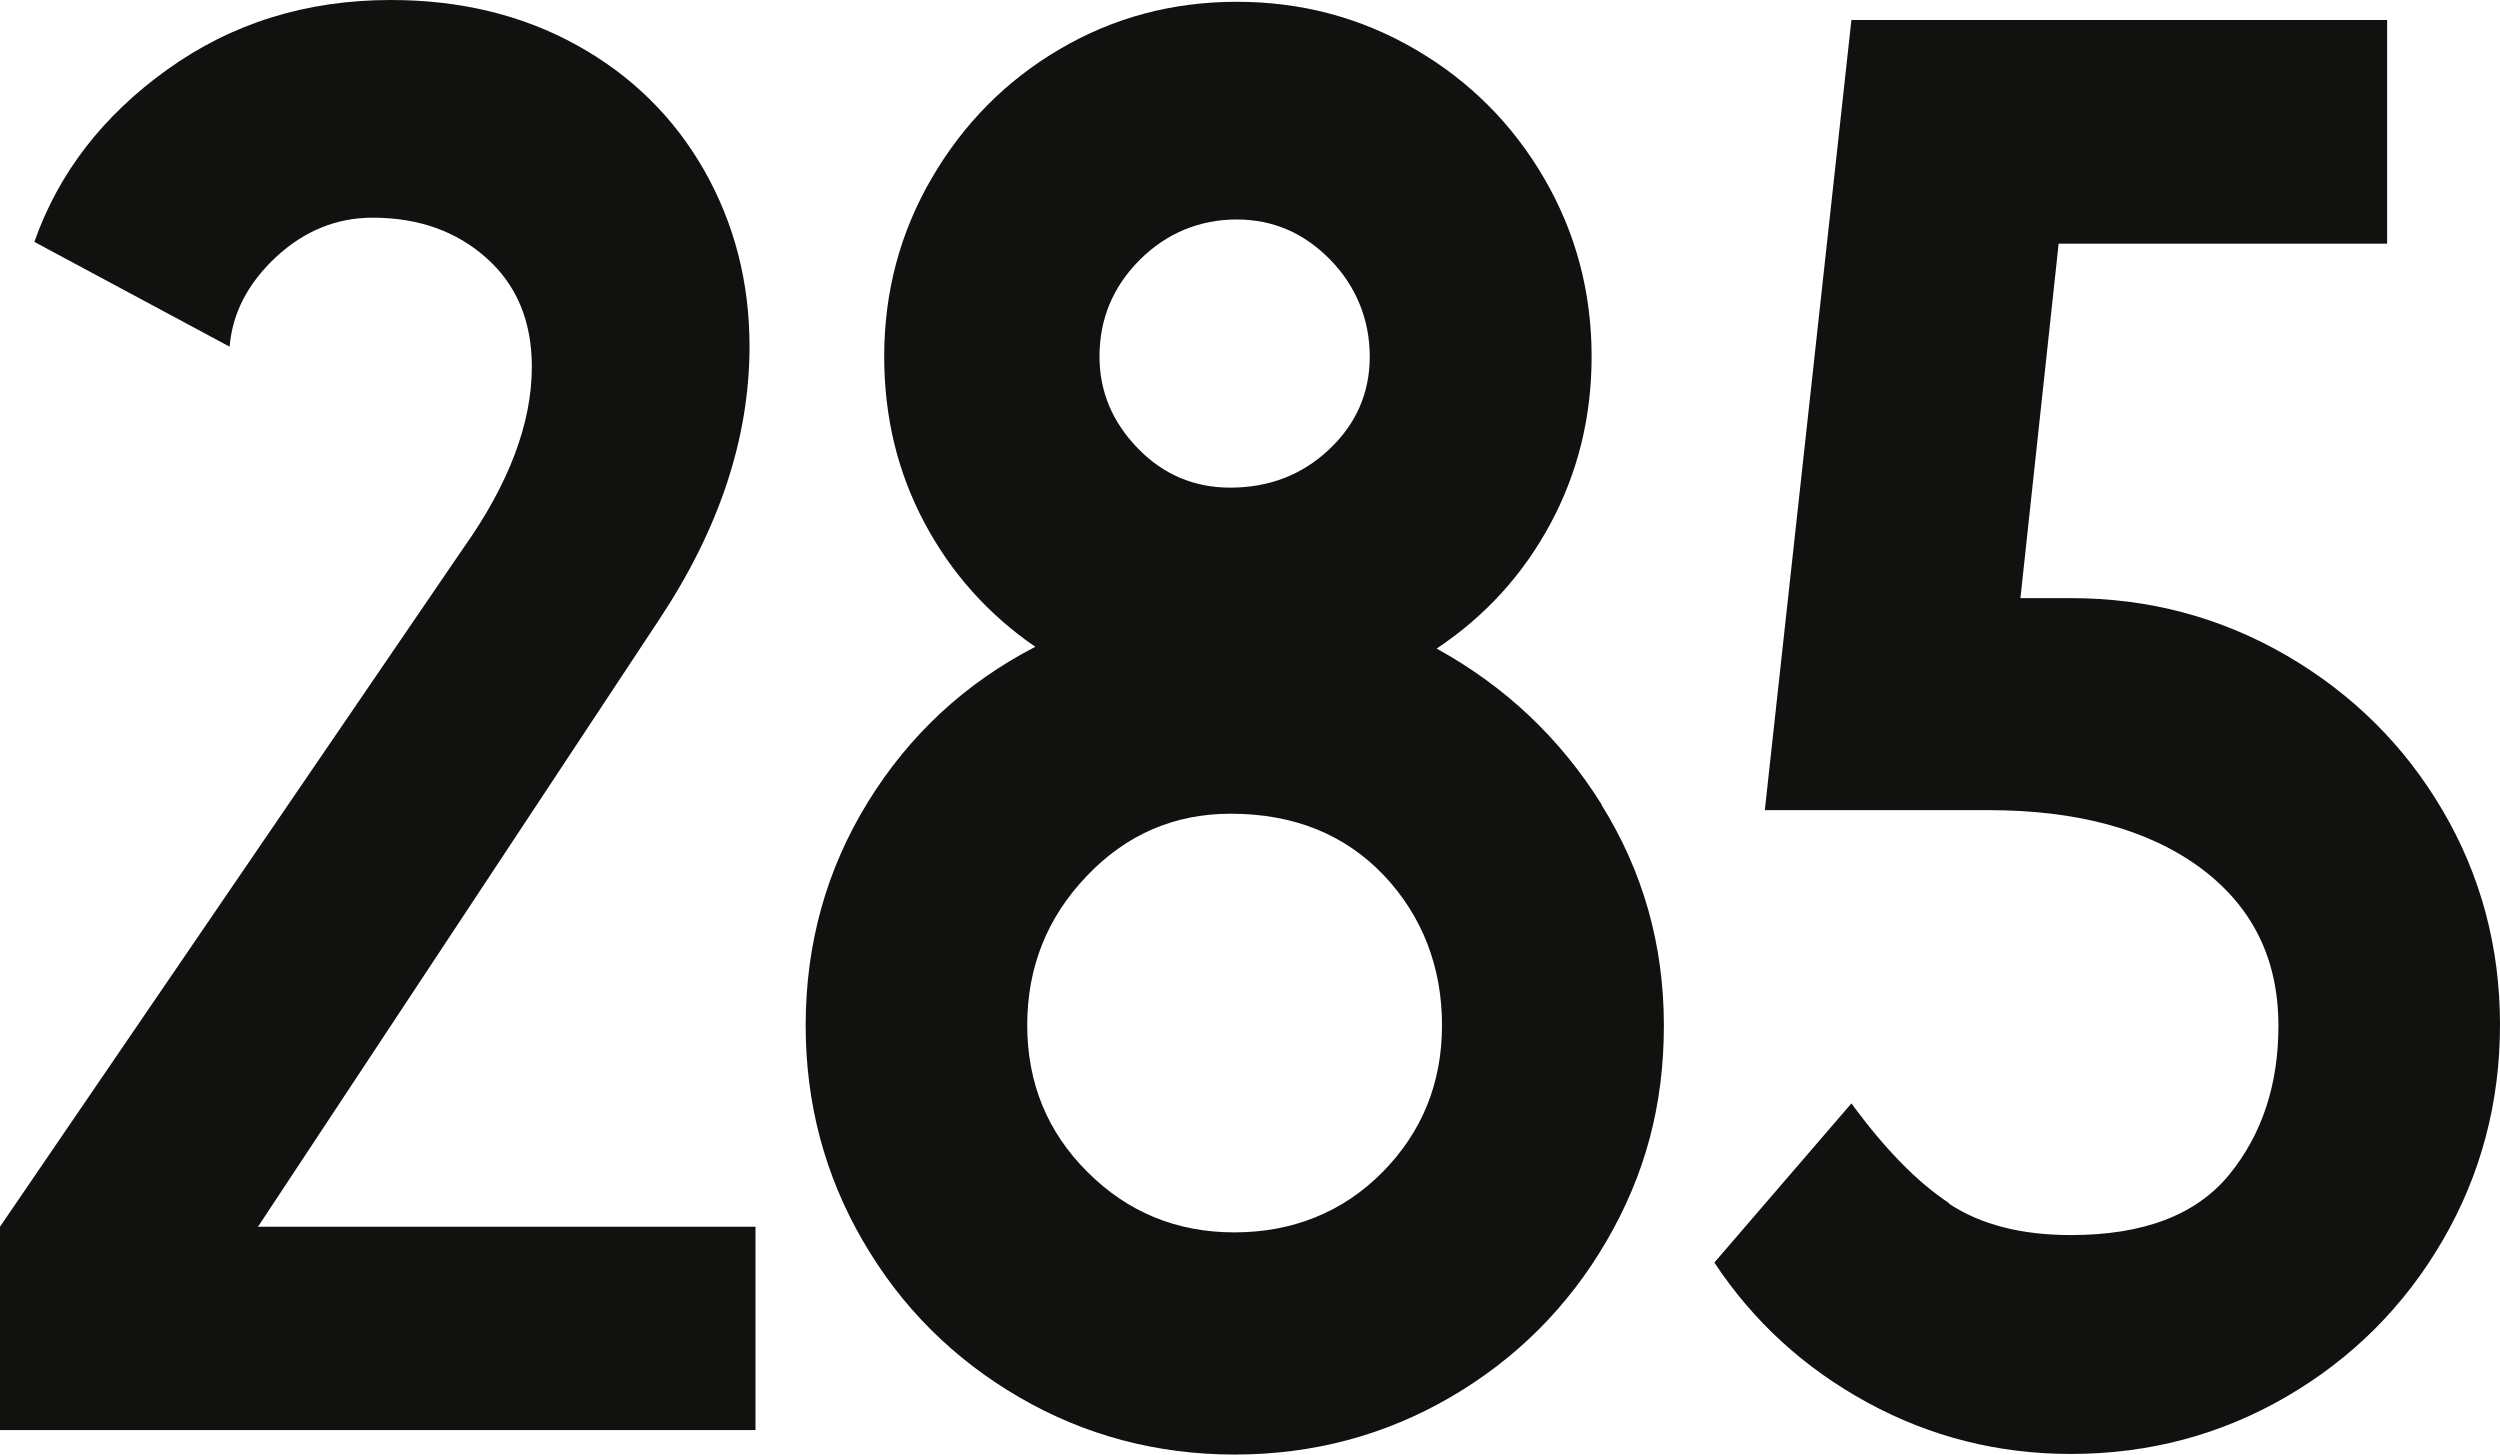 <?xml version="1.0" encoding="UTF-8"?> <svg xmlns="http://www.w3.org/2000/svg" viewBox="0 0 83.72 48.71"><defs><style>.d{fill:#111110;}</style></defs><g id="a"></g><g id="b"><g id="c"><g><path class="d" d="M0,41.08L15.52,18.35c1.53-2.16,2.29-4.18,2.29-6.07,0-1.53-.51-2.74-1.52-3.64-1.01-.9-2.28-1.35-3.81-1.35-1.21,0-2.29,.44-3.24,1.32-.94,.88-1.46,1.88-1.55,3L1.15,8.1C1.96,5.8,3.44,3.88,5.6,2.33S10.25,0,13.09,0c2.34,0,4.42,.51,6.24,1.52,1.82,1.01,3.24,2.41,4.25,4.18,1.01,1.78,1.52,3.74,1.52,5.9,0,3.06-1.01,6.12-3.04,9.17l-13.42,20.31H25.3v6.81H0v-6.81Z"></path><path class="d" d="M53.63,26.95c1.39,2.23,2.09,4.69,2.09,7.39s-.64,5.02-1.92,7.22c-1.28,2.2-3.03,3.95-5.23,5.23-2.2,1.28-4.61,1.92-7.22,1.92s-5.02-.64-7.22-1.92c-2.2-1.28-3.95-3.02-5.23-5.23-1.28-2.2-1.92-4.61-1.92-7.22,0-2.74,.7-5.24,2.09-7.49,1.39-2.25,3.26-3.98,5.6-5.19-1.57-1.08-2.81-2.46-3.71-4.15-.9-1.69-1.35-3.54-1.35-5.57,0-2.16,.53-4.15,1.59-5.97,1.06-1.82,2.48-3.26,4.28-4.32,1.8-1.06,3.78-1.59,5.94-1.59s4.15,.53,5.97,1.59c1.82,1.06,3.26,2.5,4.32,4.32,1.06,1.82,1.59,3.81,1.59,5.97,0,2.02-.46,3.89-1.38,5.6-.92,1.71-2.19,3.1-3.81,4.18,2.29,1.26,4.14,3,5.53,5.23Zm-7.29,2.36c-1.31-1.37-3.01-2.06-5.13-2.06-1.89,0-3.5,.7-4.82,2.09-1.33,1.39-1.99,3.06-1.99,4.99s.67,3.58,2.02,4.92c1.35,1.35,2.99,2.02,4.92,2.02s3.63-.67,4.96-2.02c1.33-1.35,1.99-2.99,1.99-4.92s-.65-3.65-1.96-5.03Zm-1.82-14.27c.9-.85,1.35-1.89,1.35-3.1s-.44-2.34-1.32-3.24c-.88-.9-1.92-1.35-3.14-1.35s-2.34,.45-3.24,1.35c-.9,.9-1.35,1.98-1.35,3.24,0,1.17,.43,2.19,1.28,3.07,.85,.88,1.89,1.32,3.1,1.32,1.3,0,2.41-.43,3.31-1.28Z"></path><path class="d" d="M65.27,40.31c1.06,.7,2.42,1.05,4.08,1.05,2.43,0,4.19-.67,5.3-2.02,1.1-1.35,1.65-3.01,1.65-4.99,0-2.25-.88-4.01-2.63-5.3-1.75-1.28-4.12-1.92-7.08-1.92h-7.49L62,.67h17.94v7.49h-11l-1.28,11.87h1.69c2.61,0,5.01,.64,7.22,1.92,2.2,1.28,3.95,3.01,5.23,5.19,1.28,2.18,1.92,4.58,1.92,7.18s-.64,5.02-1.92,7.22c-1.28,2.2-3.03,3.95-5.23,5.23-2.2,1.28-4.61,1.92-7.22,1.92-2.43,0-4.7-.57-6.81-1.72-2.11-1.15-3.82-2.71-5.13-4.69l4.59-5.33c1.12,1.53,2.21,2.64,3.27,3.34Z"></path></g></g></g></svg> 